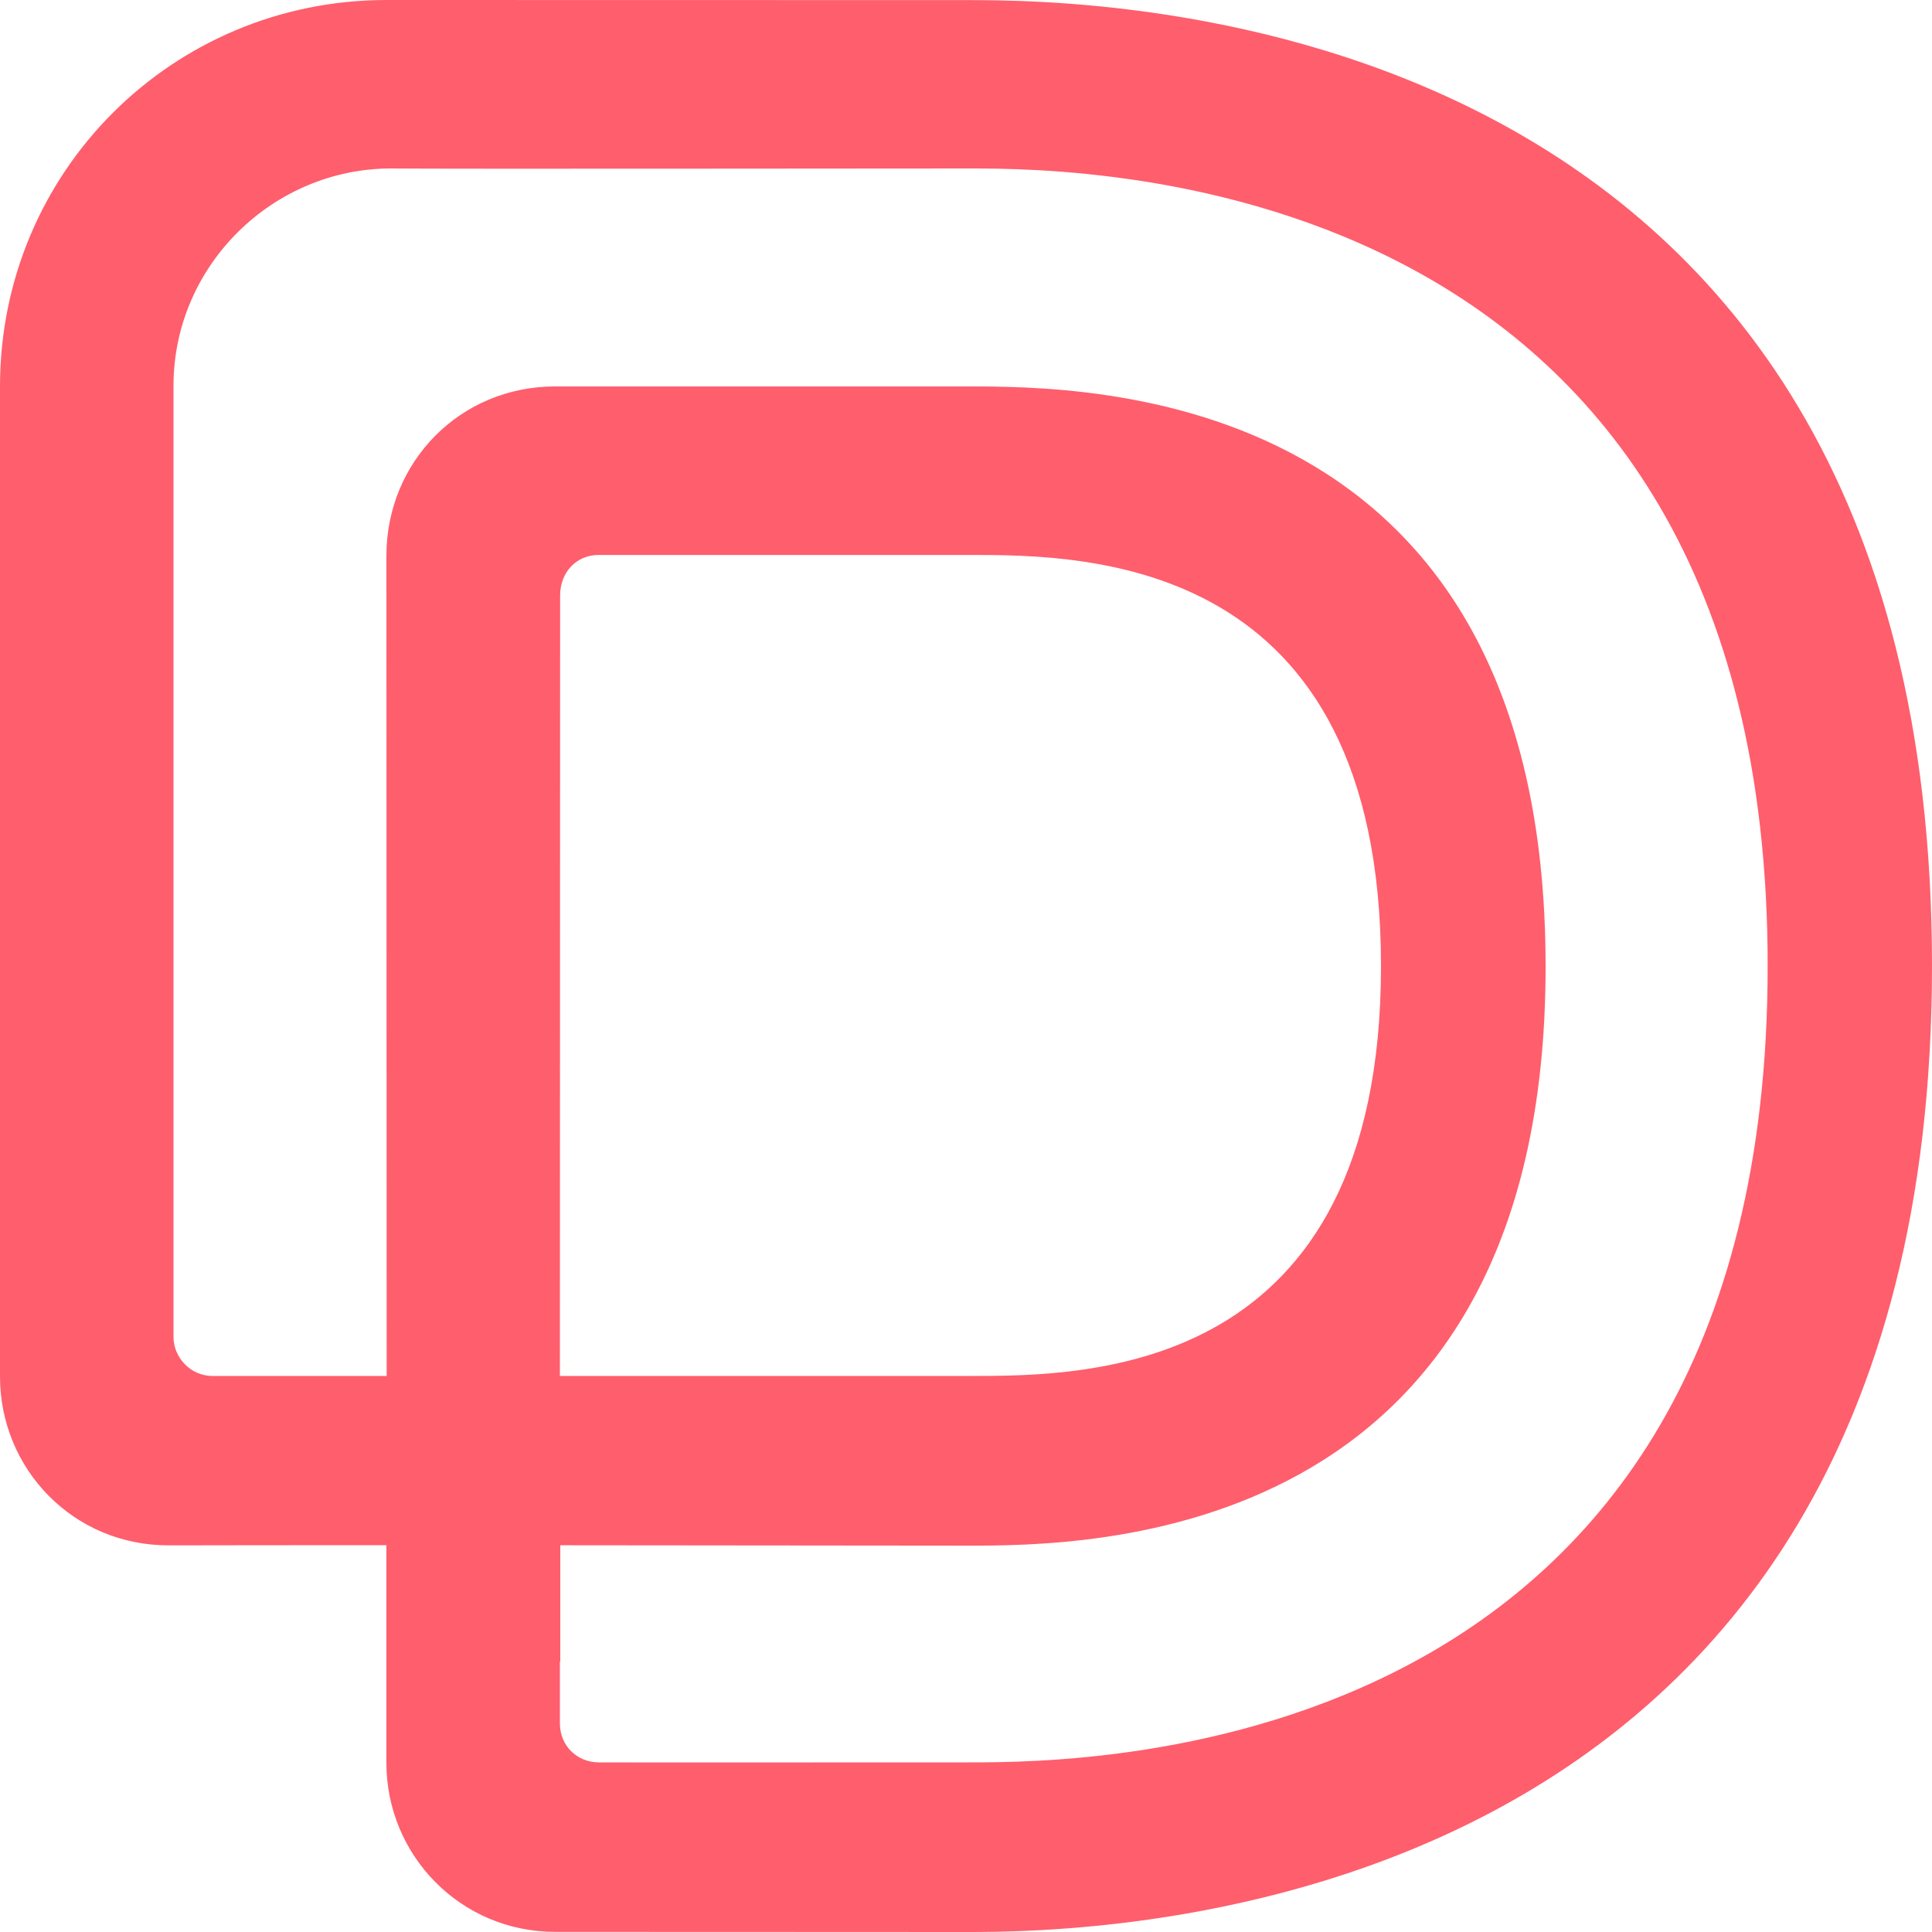 <?xml version="1.0" encoding="UTF-8"?>
<svg width="50px" height="50px" viewBox="0 0 50 50" version="1.1" fill="#FF5E6D" xmlns="http://www.w3.org/2000/svg" xmlns:xlink="http://www.w3.org/1999/xlink">
    <path d="M14.5,39.002 L14.5,43 L10,43 L10,39.015 L10,39 C11.427,39 12.967,39.002 14.5,39.002" stroke="none"></path>
    <path d="M14.49,35.61 L25.118,35.61 C28.182,35.61 35.74,35.576 35.74,24.999 C35.74,14.423 28.151,14.362 25.118,14.362 L15.507,14.362 C14.913,14.358 14.494,14.812 14.496,15.416 C14.496,16.294 14.49,35.61 14.49,35.61 L14.49,35.61 Z M10.007,35.587 C10.007,35.587 10,15.644 10,14.373 C10.007,11.941 11.915,10.001 14.364,10.001 L25.017,10.001 C28.174,10.001 40,10.002 40,25.014 C40,40.027 28.081,40.001 25.017,40.001 C25.017,40.001 19.803,39.995 14.49,39.991 C12.961,39.991 11.424,39.989 10,39.989 C7.615,39.989 5.549,39.991 4.375,39.994 C1.893,40.001 0,38.012 0,35.626 L0,10.001 C0,4.443 4.464,0 10.003,0 C15.631,0.003 21.737,0.003 24.986,0.003 C28.235,0.003 50,0.003 50,24.994 C50,49.986 28.081,50 24.986,50 C21.892,50 15.018,49.994 14.371,49.996 C11.915,50 10,48.01 10,45.625 L10,42.984 L14.49,42.984 L14.49,44.598 C14.49,45.184 14.935,45.604 15.485,45.61 C16.126,45.615 21.965,45.61 25.092,45.61 C28.217,45.61 45.747,45.547 45.747,24.996 C45.747,4.443 28.135,4.36 25.101,4.36 C22.069,4.36 11.778,4.375 10.118,4.36 C7.074,4.36 4.49,6.861 4.49,9.986 L4.49,34.598 C4.49,35.124 4.922,35.61 5.503,35.61 L10.007,35.61 L10.007,35.587 Z" stroke="none"></path>
</svg>